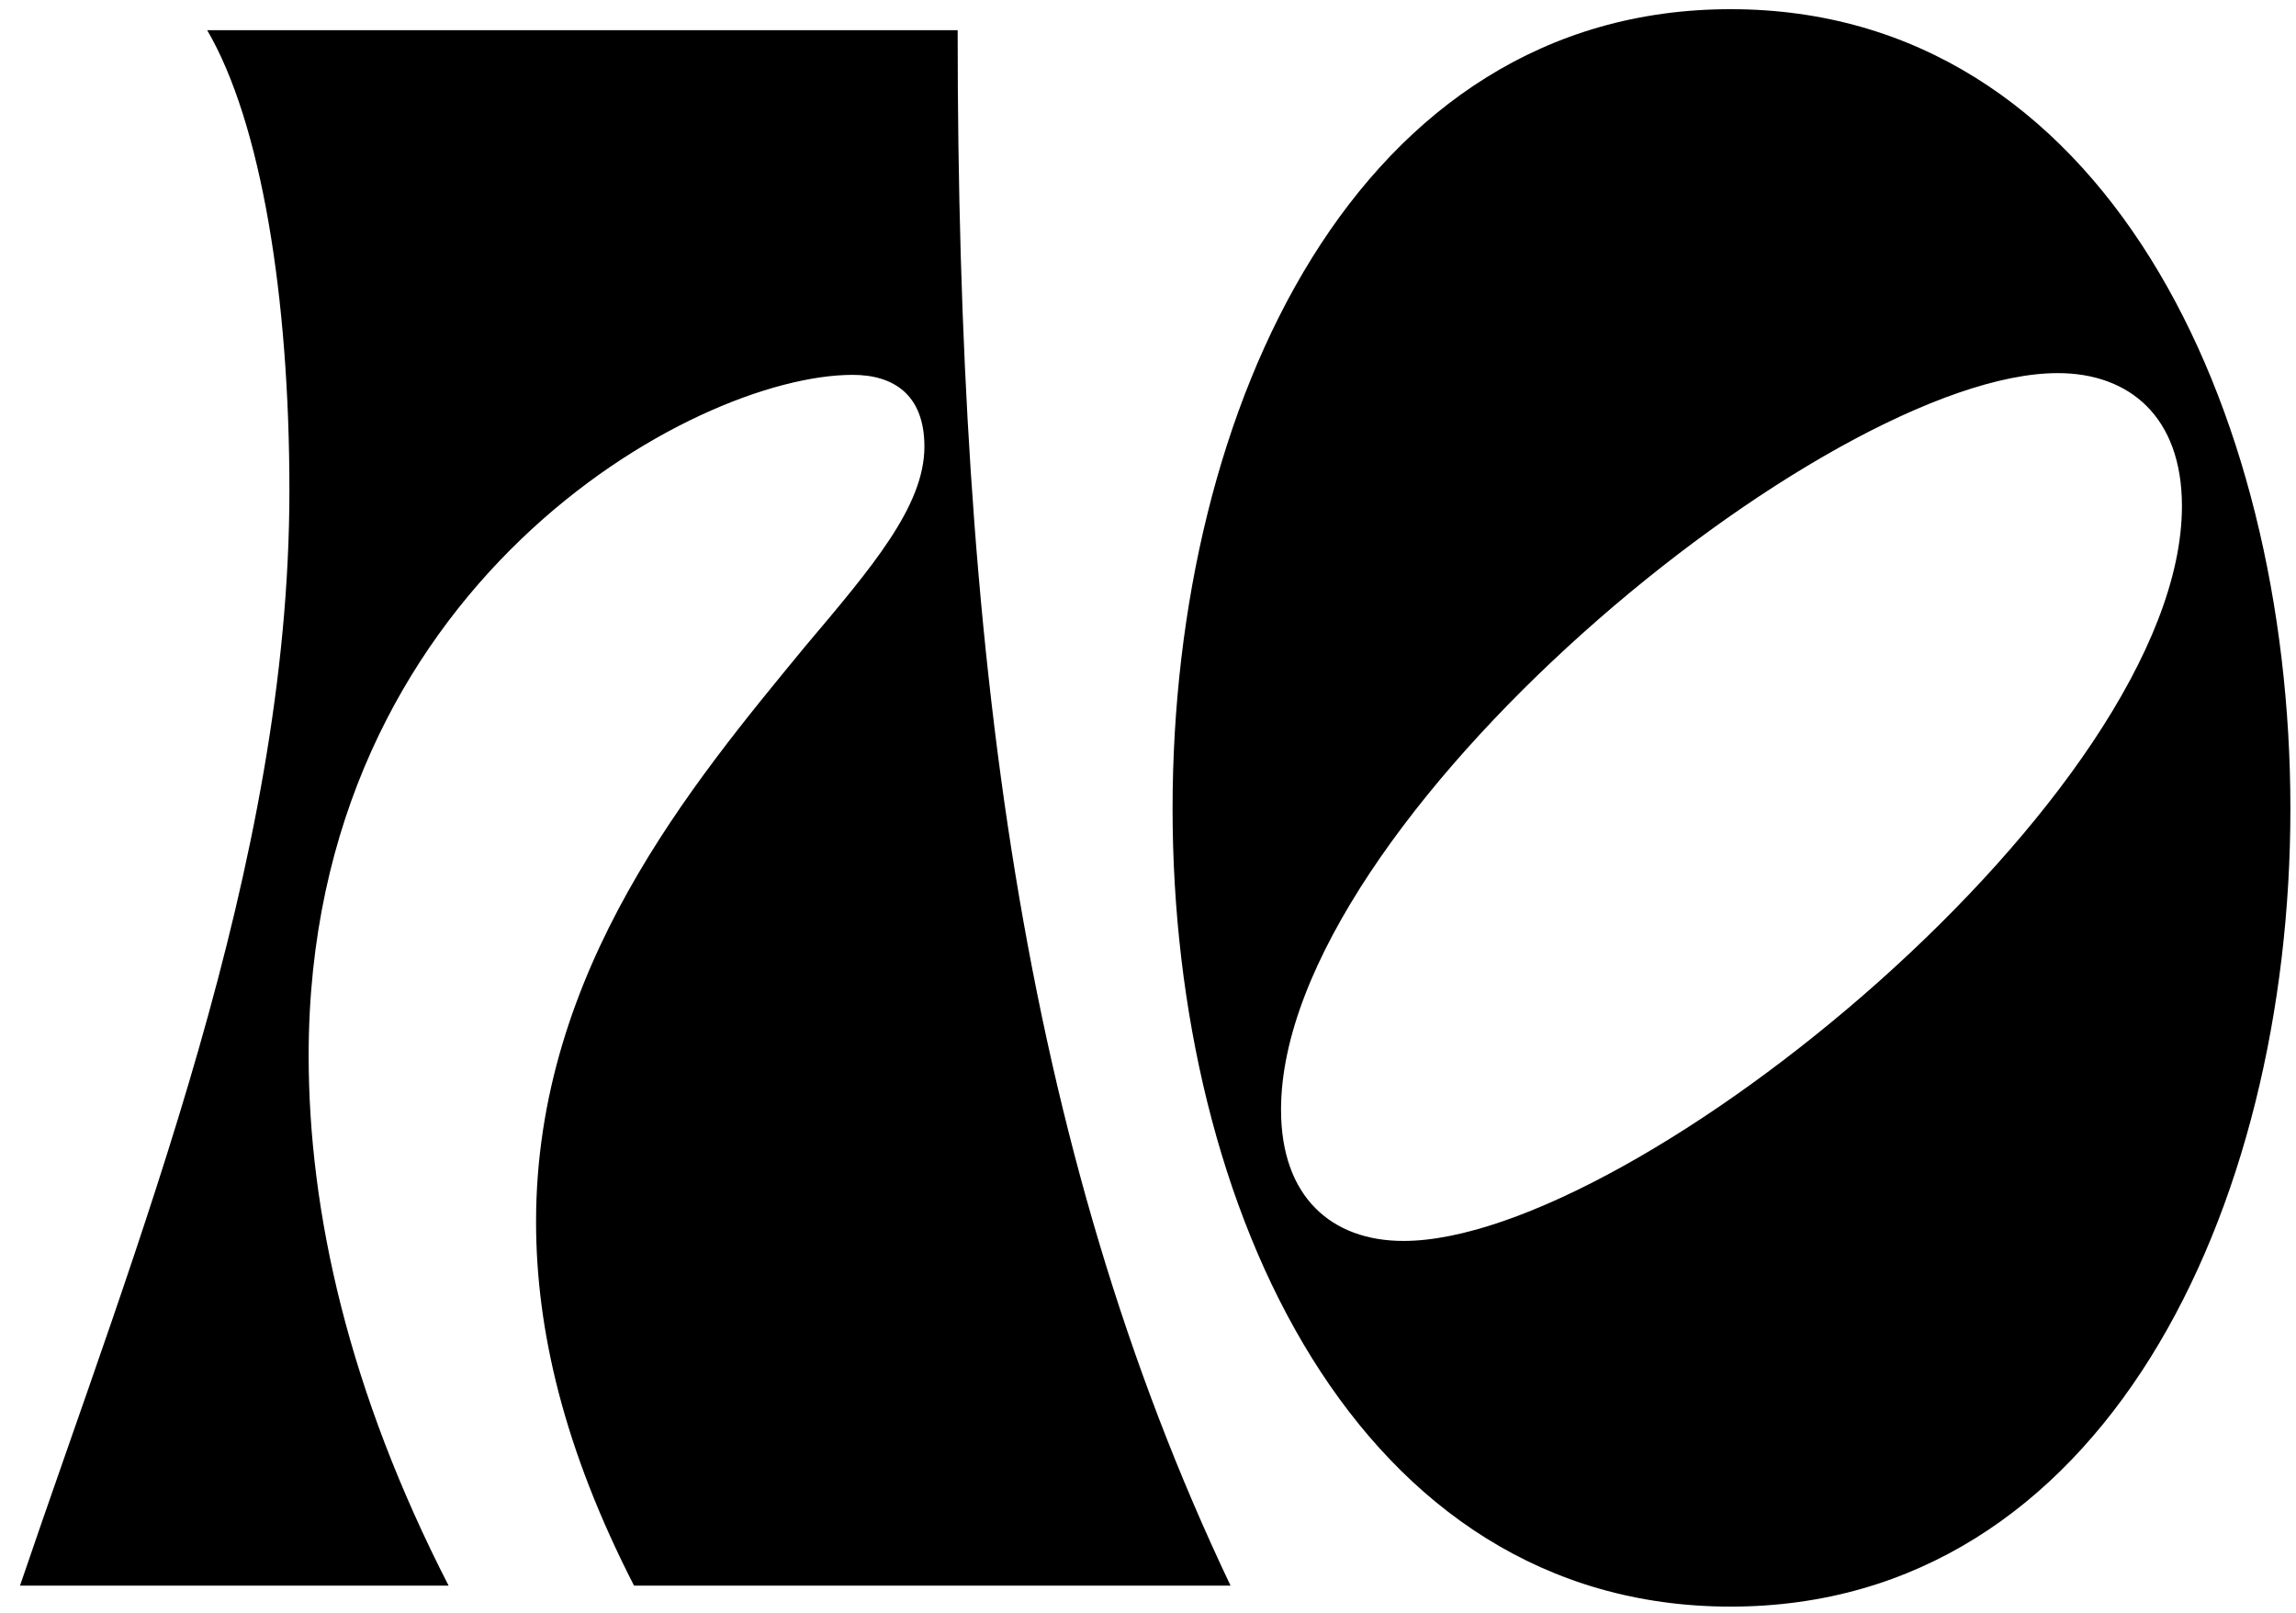 <svg width="84" height="59" viewBox="0 0 84 59" fill="none" xmlns="http://www.w3.org/2000/svg">
<path d="M0.732 58C5.02 45.392 10.588 31.632 10.588 17.936C10.588 10.896 9.564 4.496 7.58 1.104H35.036C35.036 23.696 37.34 41.872 45.02 58H23.196C20.636 53.008 19.612 48.656 19.612 44.688C19.612 35.472 25.308 28.688 29.468 23.632C31.9 20.752 33.82 18.512 33.82 16.336C33.82 14.416 32.668 13.712 31.196 13.712C25.372 13.712 11.292 21.456 11.292 38.608C11.292 44.368 12.764 50.896 16.412 58H0.732ZM63.315 58.768C49.683 58.768 42.899 44.24 42.899 29.584C42.899 14.864 49.683 0.336 63.315 0.336C76.947 0.336 83.795 14.864 83.795 29.584C83.795 44.24 76.947 58.768 63.315 58.768ZM75.283 13.648C66.835 13.648 46.867 30.032 46.867 40.592C46.867 43.792 48.723 45.392 51.347 45.392C59.795 45.392 79.827 29.008 79.827 18.512C79.827 15.248 77.907 13.648 75.283 13.648Z" fill="black"/>
</svg>
